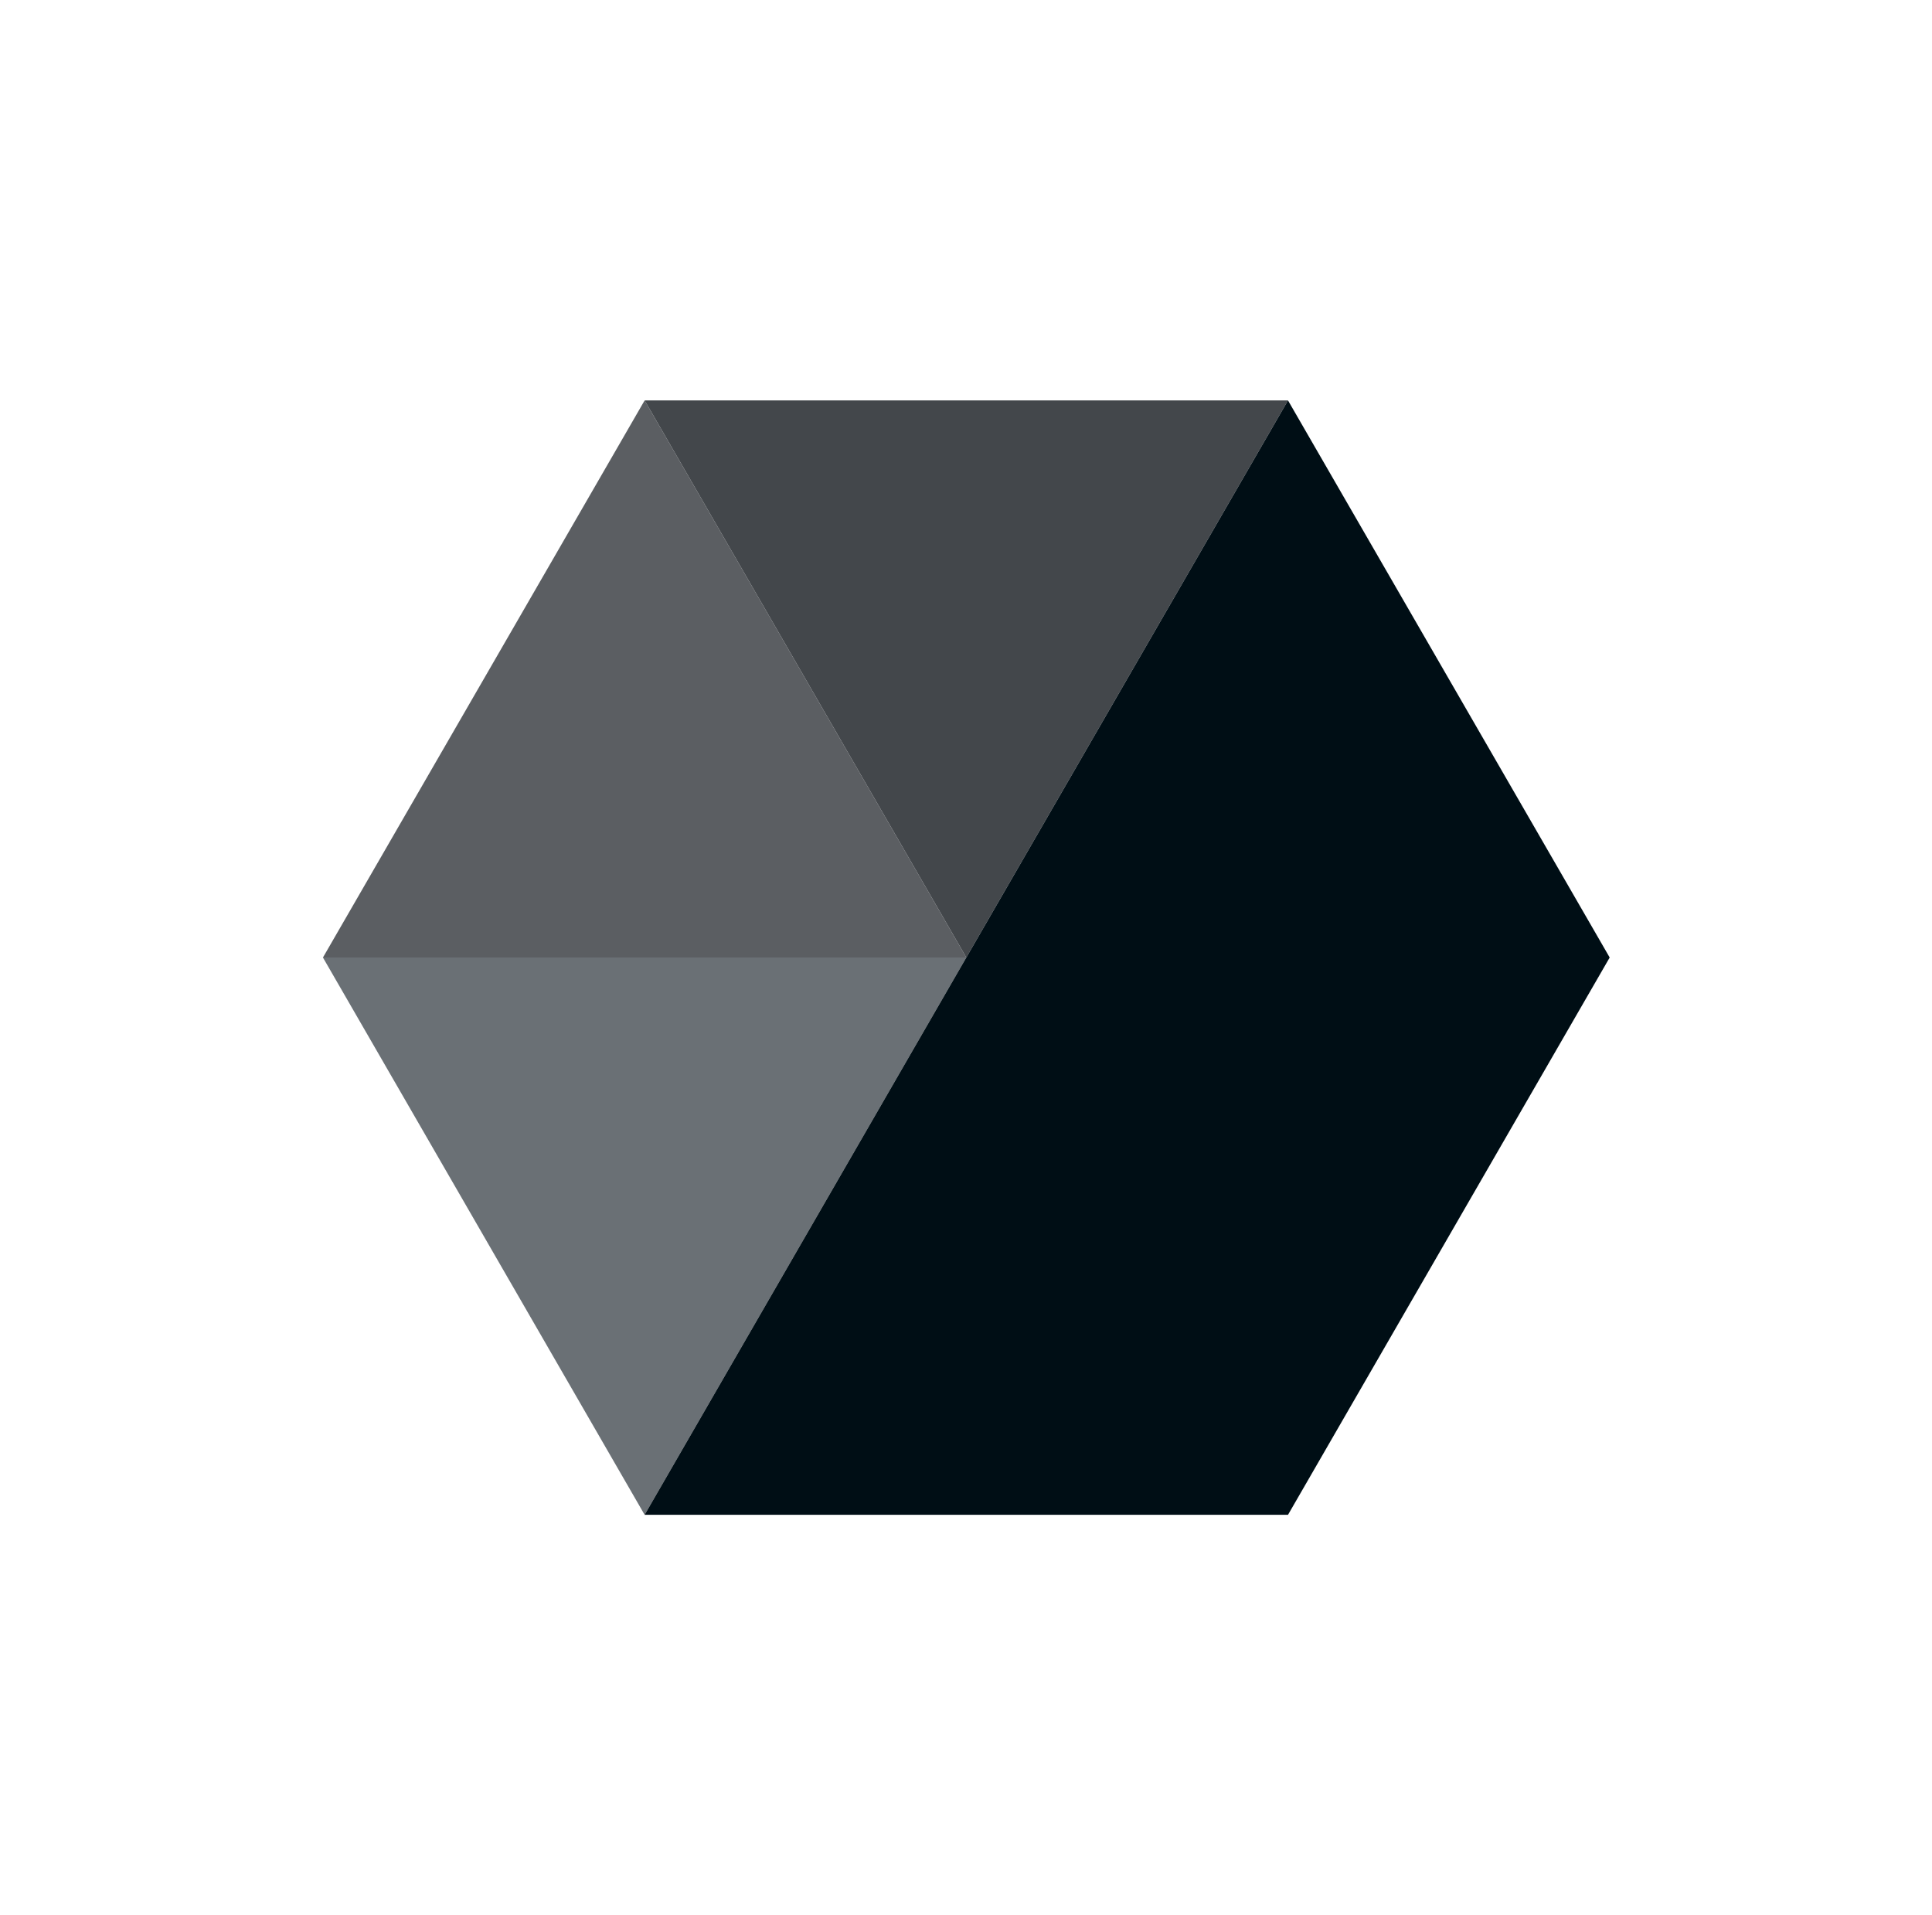 <?xml version="1.0" encoding="utf-8"?>
<!-- Generator: Adobe Illustrator 27.2.0, SVG Export Plug-In . SVG Version: 6.00 Build 0)  -->
<svg version="1.1" id="Layer_2" xmlns="http://www.w3.org/2000/svg" xmlns:xlink="http://www.w3.org/1999/xlink" x="0px" y="0px"
	 viewBox="0 0 922.5 914.5" style="enable-background:new 0 0 922.5 914.5;" xml:space="preserve">
<style type="text/css">
	.st0{fill:#5B5E62;}
	.st1{fill:#43474B;}
	.st2{fill:#6A7075;}
	.st3{fill:#000E15;}
</style>
<polyline class="st0" points="461.4,457.2 154.2,457.2 307.8,191.2 461.4,457.2 "/>
<polyline class="st1" points="461.4,457.2 461.4,457.2 307.8,191.2 615,191.2 461.4,457.2 "/>
<polyline class="st2" points="307.8,723.3 154.2,457.2 461.4,457.2 307.8,723.3 "/>
<polygon class="st3" points="461.4,457.2 307.8,723.3 615,723.3 768.6,457.2 615,191.2 461.4,457.2 "/>
</svg>
